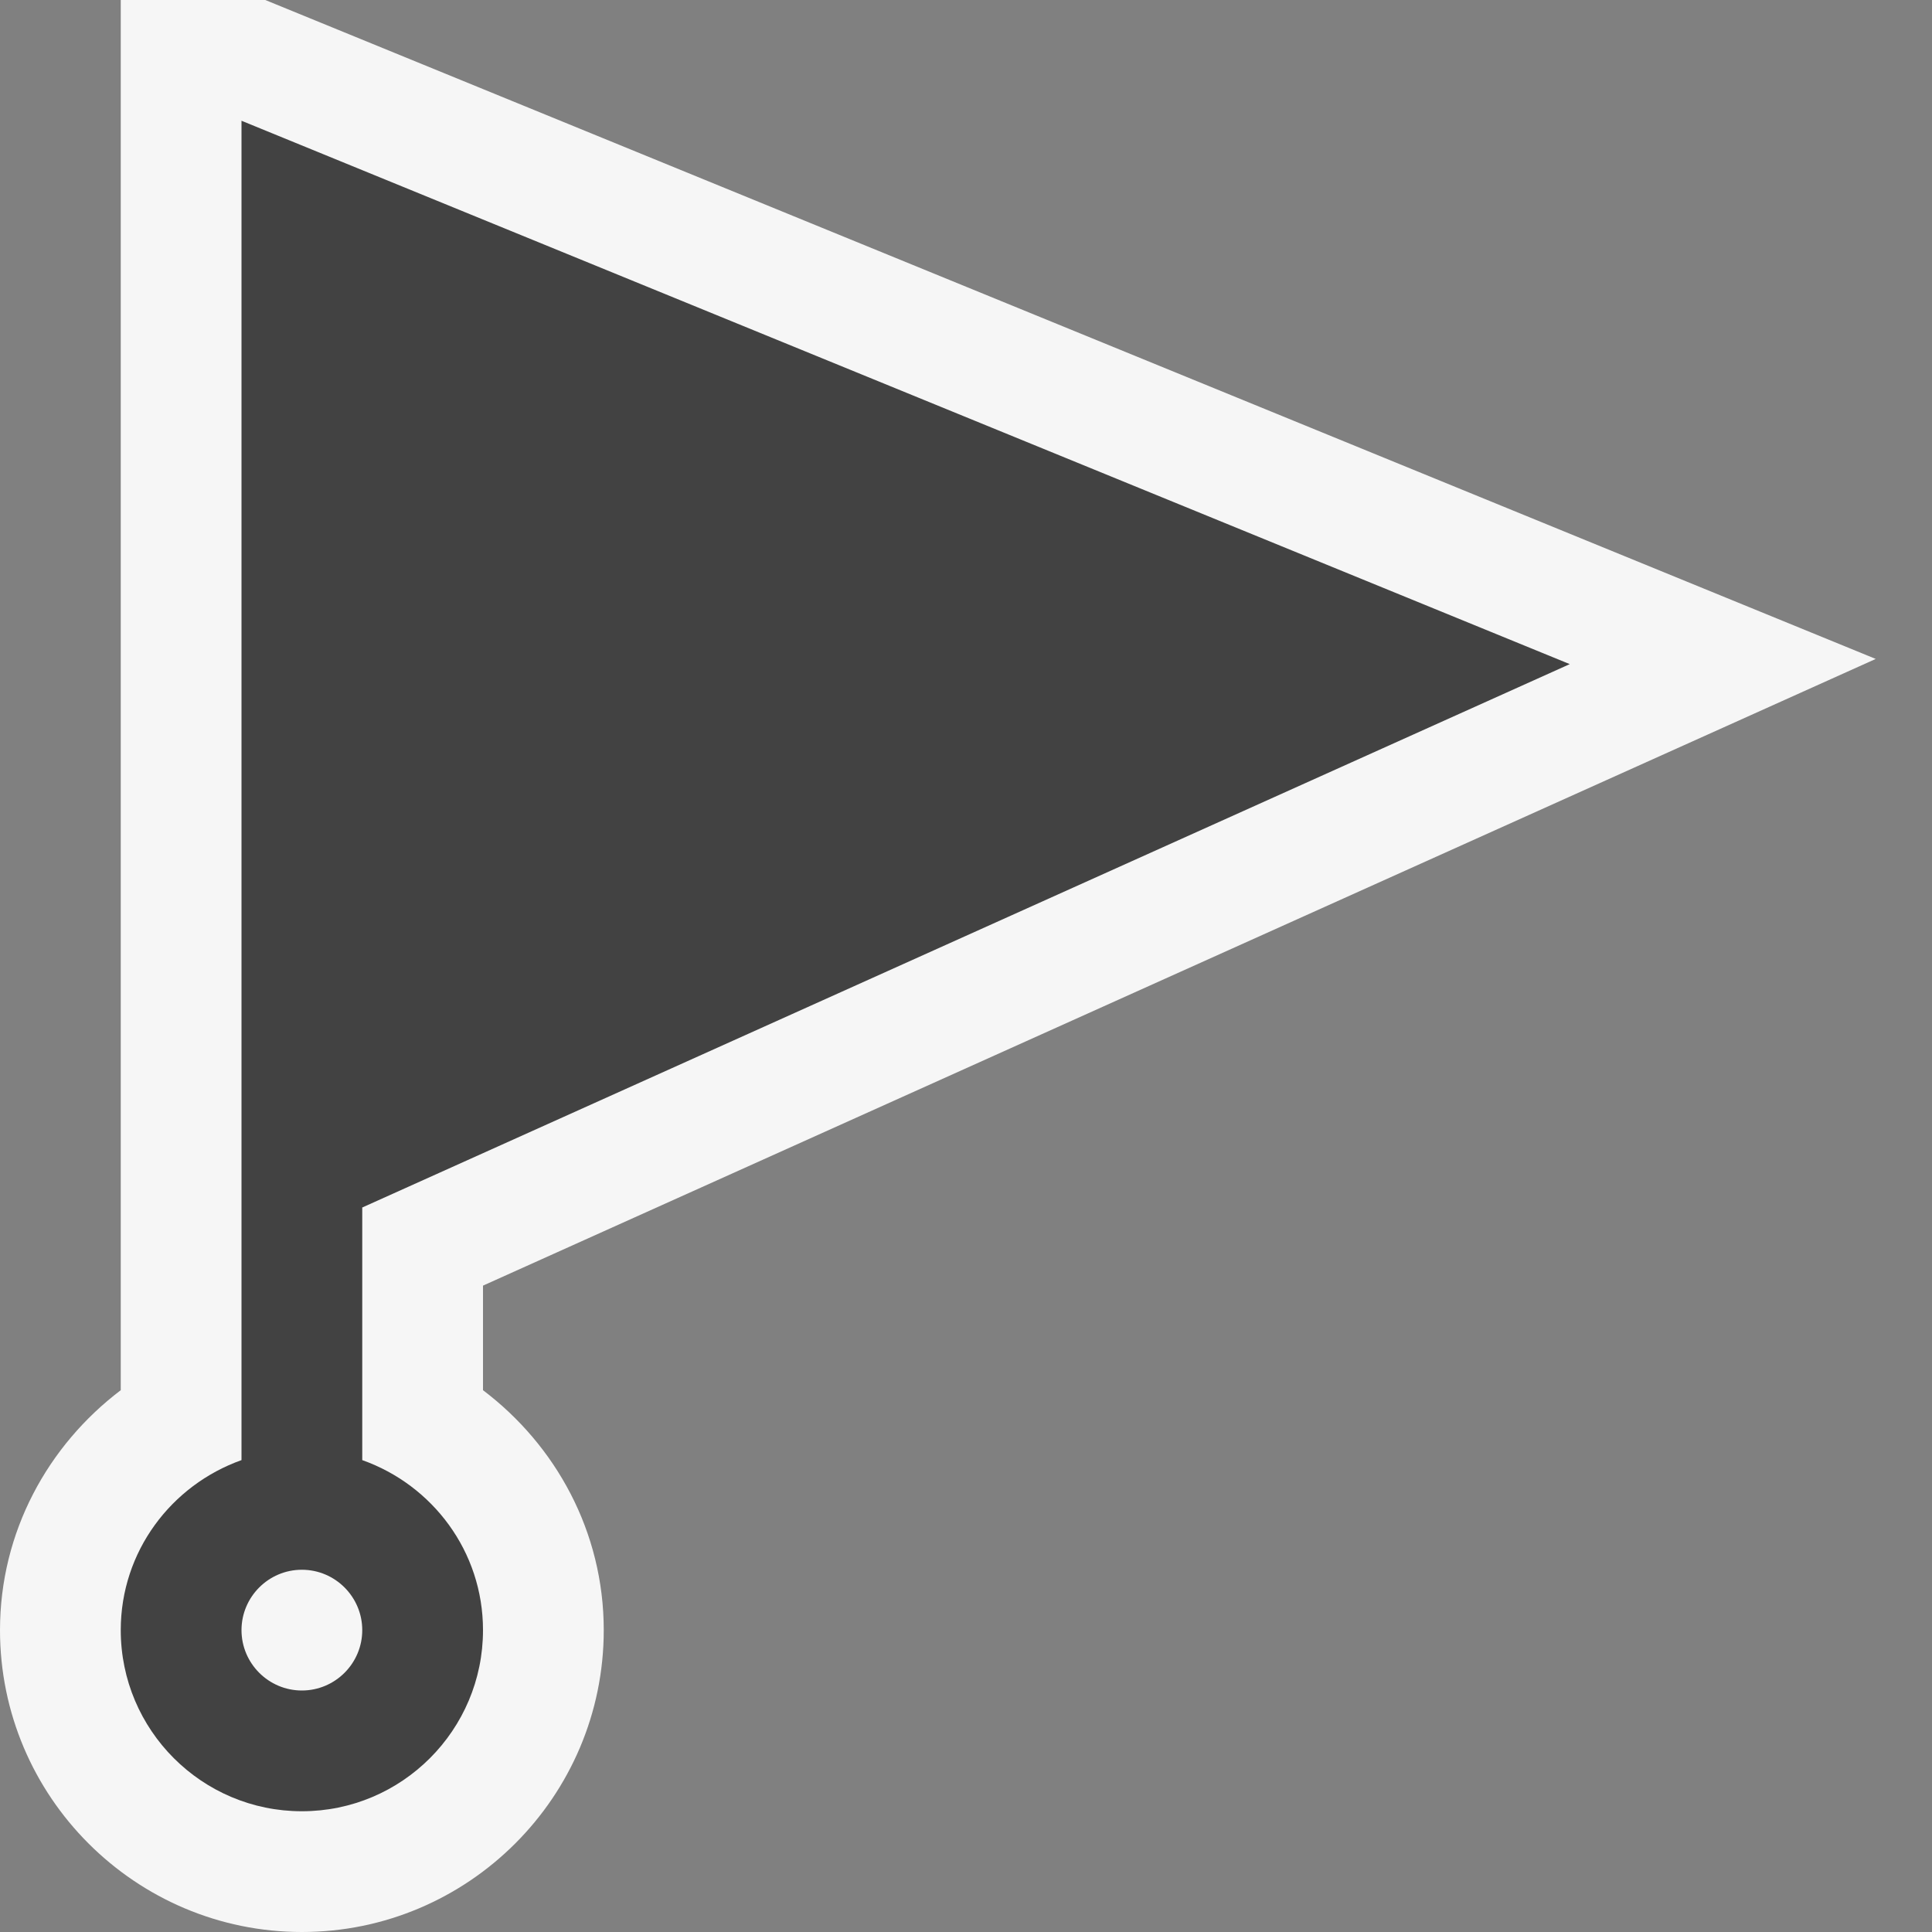 <svg xmlns="http://www.w3.org/2000/svg" width="16" height="16"><rect width="100%" height="100%" fill="#808080" stroke="none"/><style type="text/css">.icon-canvas-transparent{opacity:0;fill:#F6F6F6;} .icon-vs-out{fill:#F6F6F6;} .icon-vs-bg{fill:#424242;}</style><path class="icon-canvas-transparent" d="M16 16h-16v-16h16v16z" id="canvas"/><path class="icon-vs-out" d="M4 11.513v-.866l11.534-5.19-13.337-5.457h-1.197v11.513c-.603.457-1 1.174-1 1.987 0 1.379 1.122 2.5 2.5 2.5s2.5-1.121 2.5-2.5c0-.814-.397-1.531-1-1.987z" id="outline"/><g id="iconBg"><path class="icon-vs-bg" d="M3 12.092v-2.092l10-4.5-11-4.5v11.092c-.581.207-1 .756-1 1.408 0 .828.672 1.5 1.5 1.5s1.5-.672 1.5-1.5c0-.652-.419-1.202-1-1.408zm-.5 1.908c-.276 0-.5-.225-.5-.5s.224-.5.5-.5.5.225.5.5-.224.5-.5.5z"/></g></svg>